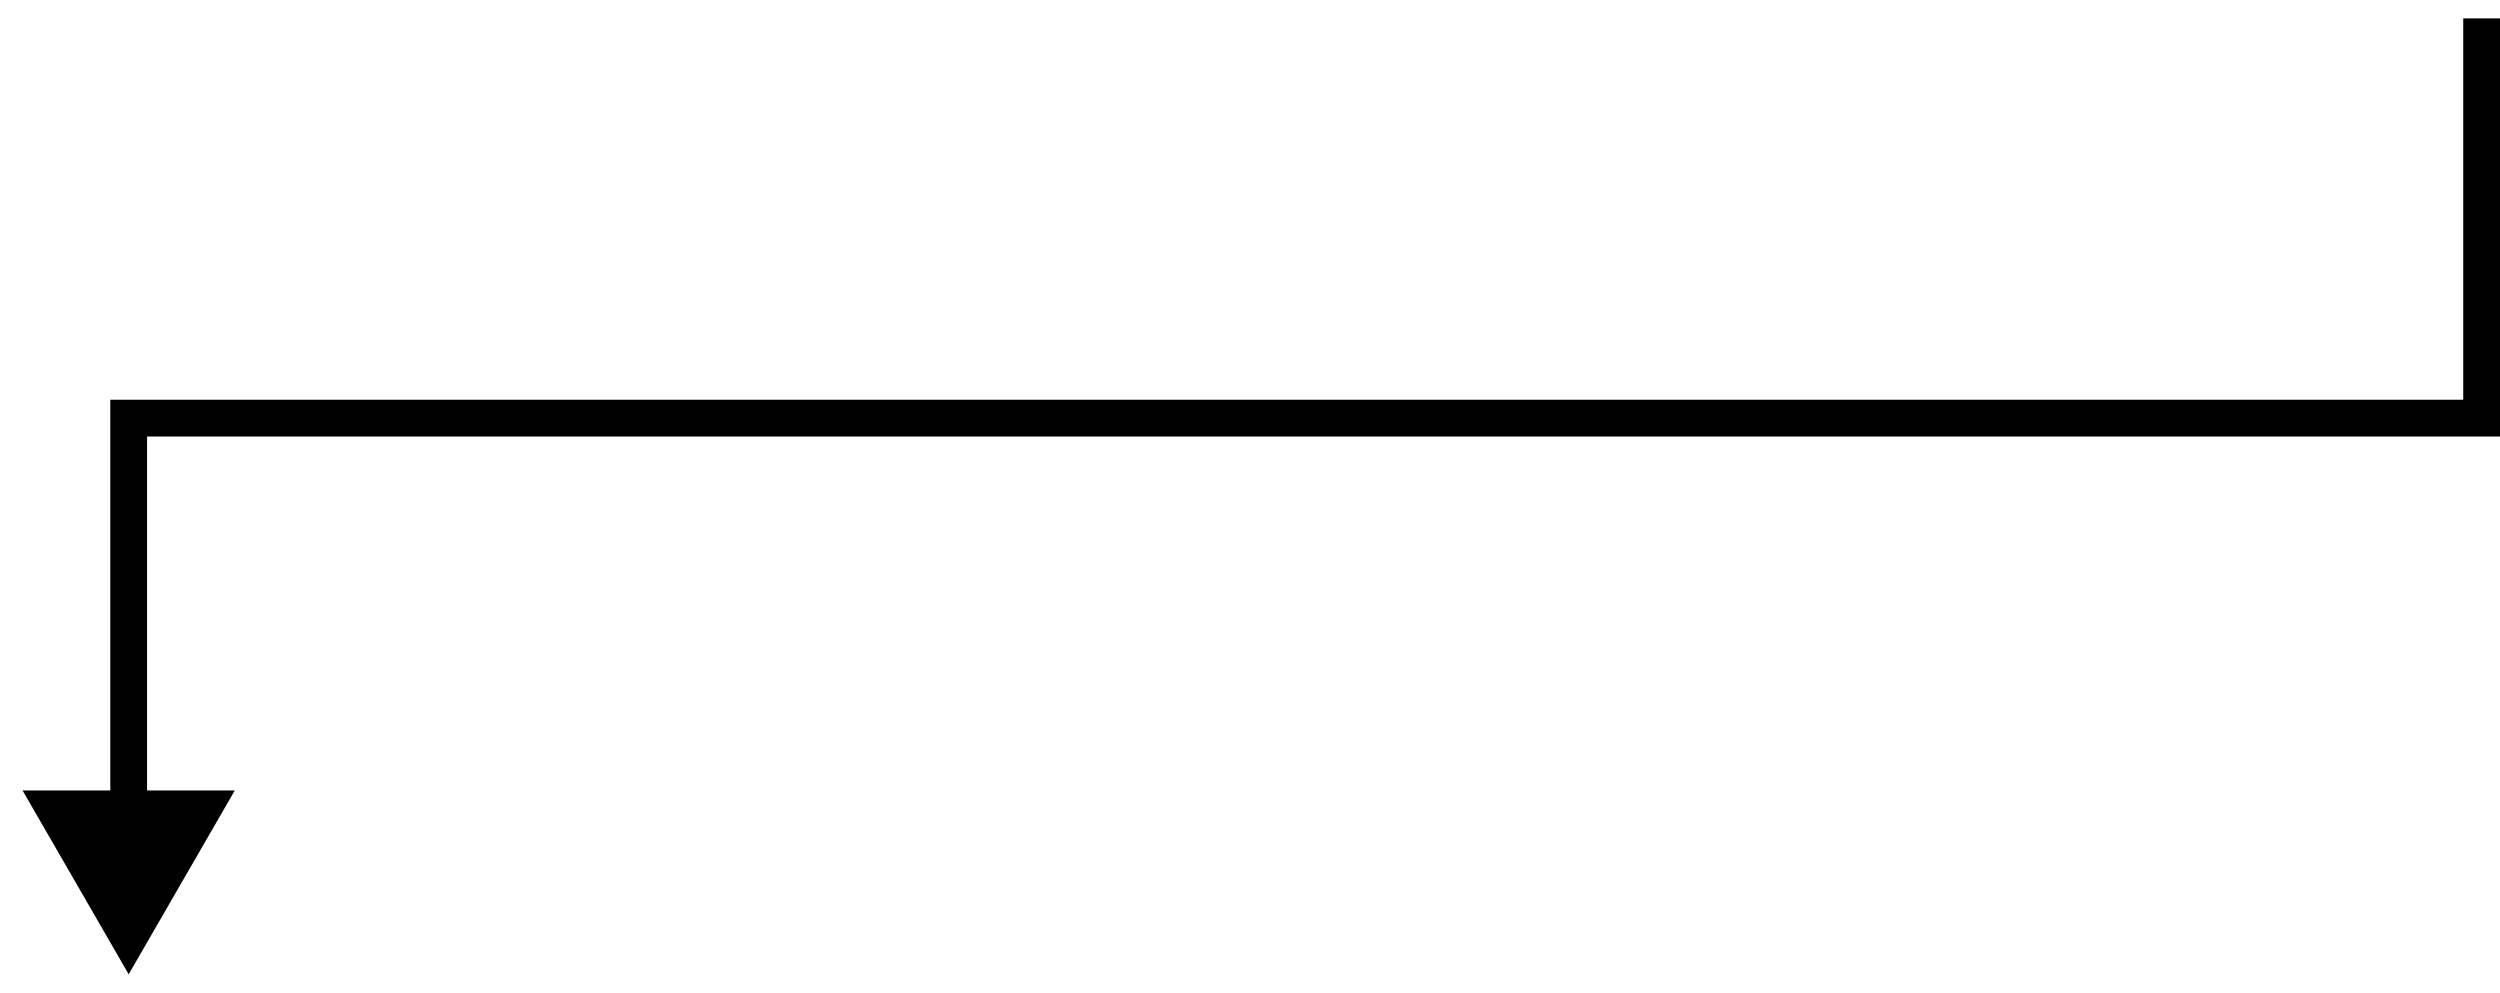<svg width="68" height="27" viewBox="0 0 68 27" fill="none" xmlns="http://www.w3.org/2000/svg">
<path d="M3.5 11.373L3.5 10.873L3 10.873L3 11.373L3.5 11.373ZM3.5 26.5L6.387 21.5L0.613 21.5L3.5 26.5ZM67.5 11.373L67.5 11.873L68 11.873L68 11.373L67.5 11.373ZM3.5 11.373C3 11.373 3 11.373 3 11.373C3 11.373 3 11.373 3 11.373C3 11.373 3 11.373 3 11.373C3 11.373 3 11.374 3 11.374C3 11.374 3 11.374 3 11.374C3 11.374 3 11.375 3 11.375C3 11.375 3 11.376 3 11.376C3 11.376 3 11.376 3 11.377C3 11.377 3 11.377 3 11.378C3 11.378 3 11.379 3 11.379C3 11.379 3 11.38 3 11.38C3 11.381 3 11.381 3 11.382C3 11.382 3 11.383 3 11.383C3 11.384 3 11.384 3 11.385C3 11.385 3 11.386 3 11.387C3 11.387 3 11.388 3 11.389C3 11.389 3 11.39 3 11.39C3 11.391 3 11.392 3 11.393C3 11.393 3 11.394 3 11.395C3 11.396 3 11.396 3 11.397C3 11.398 3 11.399 3 11.4C3 11.401 3 11.402 3 11.402C3 11.403 3 11.404 3 11.405C3 11.406 3 11.407 3 11.408C3 11.409 3 11.41 3 11.411C3 11.412 3 11.413 3 11.414C3 11.415 3 11.416 3 11.417C3 11.418 3 11.419 3 11.421C3 11.422 3 11.423 3 11.424C3 11.425 3 11.426 3 11.428C3 11.429 3 11.43 3 11.431C3 11.432 3 11.434 3 11.435C3 11.436 3 11.438 3 11.439C3 11.44 3 11.442 3 11.443C3 11.444 3 11.446 3 11.447C3 11.448 3 11.45 3 11.451C3 11.453 3 11.454 3 11.456C3 11.457 3 11.459 3 11.46C3 11.462 3 11.463 3 11.465C3 11.466 3 11.468 3 11.47C3 11.471 3 11.473 3 11.474C3 11.476 3 11.478 3 11.479C3 11.481 3 11.483 3 11.484C3 11.486 3 11.488 3 11.489C3 11.491 3 11.493 3 11.495C3 11.496 3 11.498 3 11.5C3 11.502 3 11.504 3 11.506C3 11.508 3 11.509 3 11.511C3 11.513 3 11.515 3 11.517C3 11.519 3 11.521 3 11.523C3 11.525 3 11.527 3 11.529C3 11.531 3 11.533 3 11.535C3 11.537 3 11.539 3 11.541C3 11.543 3 11.545 3 11.547C3 11.549 3 11.552 3 11.554C3 11.556 3 11.558 3 11.56C3 11.562 3 11.565 3 11.567C3 11.569 3 11.571 3 11.574C3 11.576 3 11.578 3 11.58C3 11.583 3 11.585 3 11.587C3 11.59 3 11.592 3 11.594C3 11.597 3 11.599 3 11.602C3 11.604 3 11.606 3 11.609C3 11.611 3 11.614 3 11.616C3 11.619 3 11.621 3 11.624C3 11.626 3 11.629 3 11.631C3 11.634 3 11.636 3 11.639C3 11.642 3 11.644 3 11.647C3 11.649 3 11.652 3 11.655C3 11.657 3 11.66 3 11.663C3 11.665 3 11.668 3 11.671C3 11.674 3 11.676 3 11.679C3 11.682 3 11.685 3 11.688C3 11.69 3 11.693 3 11.696C3 11.699 3 11.702 3 11.705C3 11.707 3 11.71 3 11.713C3 11.716 3 11.719 3 11.722C3 11.725 3 11.728 3 11.731C3 11.734 3 11.737 3 11.74C3 11.743 3 11.746 3 11.749C3 11.752 3 11.755 3 11.758C3 11.761 3 11.764 3 11.767C3 11.771 3 11.774 3 11.777C3 11.78 3 11.783 3 11.786C3 11.79 3 11.793 3 11.796C3 11.799 3 11.802 3 11.806C3 11.809 3 11.812 3 11.815C3 11.819 3 11.822 3 11.825C3 11.829 3 11.832 3 11.835C3 11.839 3 11.842 3 11.845C3 11.849 3 11.852 3 11.856C3 11.859 3 11.863 3 11.866C3 11.869 3 11.873 3 11.876C3 11.88 3 11.883 3 11.887C3 11.89 3 11.894 3 11.898C3 11.901 3 11.905 3 11.908C3 11.912 3 11.915 3 11.919C3 11.923 3 11.926 3 11.93C3 11.934 3 11.937 3 11.941C3 11.945 3 11.948 3 11.952C3 11.956 3 11.96 3 11.963C3 11.967 3 11.971 3 11.975C3 11.978 3 11.982 3 11.986C3 11.99 3 11.994 3 11.998C3 12.001 3 12.005 3 12.009C3 12.013 3 12.017 3 12.021C3 12.025 3 12.029 3 12.033C3 12.037 3 12.041 3 12.044C3 12.049 3 12.053 3 12.056C3 12.061 3 12.065 3 12.069C3 12.073 3 12.077 3 12.081C3 12.085 3 12.089 3 12.093C3 12.097 3 12.101 3 12.105C3 12.11 3 12.114 3 12.118C3 12.122 3 12.126 3 12.13C3 12.135 3 12.139 3 12.143C3 12.148 3 12.152 3 12.156C3 12.16 3 12.165 3 12.169C3 12.173 3 12.178 3 12.182C3 12.186 3 12.191 3 12.195C3 12.199 3 12.204 3 12.208C3 12.212 3 12.217 3 12.221C3 12.226 3 12.23 3 12.235C3 12.239 3 12.243 3 12.248C3 12.252 3 12.257 3 12.261C3 12.266 3 12.271 3 12.275C3 12.28 3 12.284 3 12.289C3 12.293 3 12.298 3 12.303C3 12.307 3 12.312 3 12.316C3 12.321 3 12.326 3 12.33C3 12.335 3 12.34 3 12.345C3 12.349 3 12.354 3 12.359C3 12.363 3 12.368 3 12.373C3 12.378 3 12.382 3 12.387C3 12.392 3 12.397 3 12.402C3 12.406 3 12.411 3 12.416C3 12.421 3 12.426 3 12.431C3 12.436 3 12.441 3 12.445C3 12.45 3 12.455 3 12.46C3 12.465 3 12.47 3 12.475C3 12.48 3 12.485 3 12.49C3 12.495 3 12.5 3 12.505C3 12.51 3 12.515 3 12.52C3 12.525 3 12.53 3 12.536C3 12.541 3 12.546 3 12.551C3 12.556 3 12.561 3 12.566C3 12.571 3 12.577 3 12.582C3 12.587 3 12.592 3 12.597C3 12.603 3 12.608 3 12.613C3 12.618 3 12.623 3 12.629C3 12.634 3 12.639 3 12.645C3 12.65 3 12.655 3 12.661C3 12.666 3 12.671 3 12.677C3 12.682 3 12.687 3 12.693C3 12.698 3 12.703 3 12.709C3 12.714 3 12.72 3 12.725C3 12.73 3 12.736 3 12.742C3 12.747 3 12.752 3 12.758C3 12.763 3 12.769 3 12.774C3 12.78 3 12.786 3 12.791C3 12.797 3 12.802 3 12.808C3 12.813 3 12.819 3 12.825C3 12.83 3 12.836 3 12.841C3 12.847 3 12.853 3 12.858C3 12.864 3 12.87 3 12.875C3 12.881 3 12.887 3 12.892C3 12.898 3 12.904 3 12.91C3 12.915 3 12.921 3 12.927C3 12.933 3 12.938 3 12.944C3 12.95 3 12.956 3 12.962C3 12.967 3 12.973 3 12.979C3 12.985 3 12.991 3 12.997C3 13.003 3 13.008 3 13.014C3 13.02 3 13.026 3 13.032C3 13.038 3 13.044 3 13.05C3 13.056 3 13.062 3 13.068C3 13.074 3 13.08 3 13.086C3 13.092 3 13.098 3 13.104C3 13.11 3 13.116 3 13.122C3 13.128 3 13.134 3 13.14C3 13.146 3 13.153 3 13.159C3 13.165 3 13.171 3 13.177C3 13.183 3 13.189 3 13.196C3 13.202 3 13.208 3 13.214C3 13.22 3 13.226 3 13.233C3 13.239 3 13.245 3 13.251C3 13.258 3 13.264 3 13.27C3 13.277 3 13.283 3 13.289C3 13.295 3 13.302 3 13.308C3 13.314 3 13.321 3 13.327C3 13.333 3 13.34 3 13.346C3 13.352 3 13.359 3 13.365C3 13.372 3 13.378 3 13.384C3 13.391 3 13.397 3 13.404C3 13.41 3 13.417 3 13.423C3 13.43 3 13.436 3 13.443C3 13.449 3 13.456 3 13.462C3 13.469 3 13.475 3 13.482C3 13.488 3 13.495 3 13.502C3 13.508 3 13.515 3 13.521C3 13.528 3 13.534 3 13.541C3 13.548 3 13.554 3 13.561C3 13.568 3 13.574 3 13.581C3 13.588 3 13.594 3 13.601C3 13.608 3 13.614 3 13.621C3 13.628 3 13.635 3 13.641C3 13.648 3 13.655 3 13.662C3 13.668 3 13.675 3 13.682C3 13.689 3 13.696 3 13.702C3 13.709 3 13.716 3 13.723C3 13.73 3 13.737 3 13.743C3 13.75 3 13.757 3 13.764C3 13.771 3 13.778 3 13.785C3 13.792 3 13.799 3 13.806C3 13.812 3 13.819 3 13.826C3 13.833 3 13.84 3 13.847C3 13.854 3 13.861 3 13.868C3 13.875 3 13.882 3 13.889C3 13.896 3 13.903 3 13.91C3 13.918 3 13.925 3 13.932C3 13.939 3 13.946 3 13.953C3 13.96 3 13.967 3 13.974C3 13.981 3 13.988 3 13.996C3 14.003 3 14.01 3 14.017C3 14.024 3 14.031 3 14.039C3 14.046 3 14.053 3 14.06C3 14.067 3 14.075 3 14.082C3 14.089 3 14.096 3 14.104C3 14.111 3 14.118 3 14.125C3 14.133 3 14.14 3 14.147C3 14.155 3 14.162 3 14.169C3 14.176 3 14.184 3 14.191C3 14.198 3 14.206 3 14.213C3 14.22 3 14.228 3 14.235C3 14.243 3 14.25 3 14.257C3 14.265 3 14.272 3 14.28C3 14.287 3 14.295 3 14.302C3 14.309 3 14.317 3 14.324C3 14.332 3 14.339 3 14.347C3 14.354 3 14.362 3 14.369C3 14.377 3 14.384 3 14.392C3 14.399 3 14.407 3 14.415C3 14.422 3 14.43 3 14.437C3 14.445 3 14.452 3 14.46C3 14.468 3 14.475 3 14.483C3 14.491 3 14.498 3 14.506C3 14.513 3 14.521 3 14.529C3 14.536 3 14.544 3 14.552C3 14.559 3 14.567 3 14.575C3 14.582 3 14.59 3 14.598C3 14.606 3 14.613 3 14.621C3 14.629 3 14.637 3 14.644C3 14.652 3 14.66 3 14.668C3 14.675 3 14.683 3 14.691C3 14.699 3 14.707 3 14.714C3 14.722 3 14.73 3 14.738C3 14.746 3 14.754 3 14.761C3 14.769 3 14.777 3 14.785C3 14.793 3 14.801 3 14.809C3 14.817 3 14.825 3 14.832C3 14.84 3 14.848 3 14.856C3 14.864 3 14.872 3 14.88C3 14.888 3 14.896 3 14.904C3 14.912 3 14.92 3 14.928C3 14.936 3 14.944 3 14.952C3 14.96 3 14.968 3 14.976C3 14.984 3 14.992 3 15C3 15.008 3 15.016 3 15.024C3 15.033 3 15.041 3 15.049C3 15.057 3 15.065 3 15.073C3 15.081 3 15.089 3 15.097C3 15.105 3 15.114 3 15.122C3 15.13 3 15.138 3 15.146C3 15.154 3 15.163 3 15.171C3 15.179 3 15.187 3 15.195C3 15.204 3 15.212 3 15.22C3 15.228 3 15.236 3 15.245C3 15.253 3 15.261 3 15.269C3 15.278 3 15.286 3 15.294C3 15.303 3 15.311 3 15.319C3 15.327 3 15.336 3 15.344C3 15.352 3 15.361 3 15.369C3 15.377 3 15.386 3 15.394C3 15.402 3 15.411 3 15.419C3 15.427 3 15.436 3 15.444C3 15.453 3 15.461 3 15.469C3 15.478 3 15.486 3 15.495C3 15.503 3 15.511 3 15.52C3 15.528 3 15.537 3 15.545C3 15.553 3 15.562 3 15.57C3 15.579 3 15.587 3 15.596C3 15.604 3 15.613 3 15.621C3 15.63 3 15.638 3 15.647C3 15.655 3 15.664 3 15.672C3 15.681 3 15.69 3 15.698C3 15.707 3 15.715 3 15.724C3 15.732 3 15.741 3 15.749C3 15.758 3 15.767 3 15.775C3 15.784 3 15.793 3 15.801C3 15.81 3 15.818 3 15.827C3 15.836 3 15.844 3 15.853C3 15.861 3 15.87 3 15.879C3 15.887 3 15.896 3 15.905C3 15.914 3 15.922 3 15.931C3 15.94 3 15.948 3 15.957C3 15.966 3 15.975 3 15.983C3 15.992 3 16.001 3 16.009C3 16.018 3 16.027 3 16.036C3 16.044 3 16.053 3 16.062C3 16.071 3 16.079 3 16.088C3 16.097 3 16.106 3 16.115C3 16.123 3 16.132 3 16.141C3 16.15 3 16.159 3 16.168C3 16.176 3 16.185 3 16.194C3 16.203 3 16.212 3 16.221C3 16.23 3 16.238 3 16.247C3 16.256 3 16.265 3 16.274C3 16.283 3 16.292 3 16.301C3 16.31 3 16.319 3 16.327C3 16.336 3 16.345 3 16.354C3 16.363 3 16.372 3 16.381C3 16.39 3 16.399 3 16.408C3 16.417 3 16.426 3 16.435C3 16.444 3 16.453 3 16.462C3 16.471 3 16.48 3 16.489C3 16.498 3 16.507 3 16.516C3 16.525 3 16.534 3 16.543C3 16.552 3 16.561 3 16.57C3 16.579 3 16.588 3 16.597C3 16.606 3 16.615 3 16.624C3 16.634 3 16.643 3 16.652C3 16.661 3 16.67 3 16.679C3 16.688 3 16.697 3 16.706C3 16.715 3 16.725 3 16.734C3 16.743 3 16.752 3 16.761C3 16.77 3 16.779 3 16.788C3 16.798 3 16.807 3 16.816C3 16.825 3 16.834 3 16.844C3 16.853 3 16.862 3 16.871C3 16.88 3 16.89 3 16.899C3 16.908 3 16.917 3 16.926C3 16.936 3 16.945 3 16.954C3 16.963 3 16.973 3 16.982C3 16.991 3 17 3 17.009C3 17.019 3 17.028 3 17.037C3 17.047 3 17.056 3 17.065C3 17.075 3 17.084 3 17.093C3 17.102 3 17.112 3 17.121C3 17.13 3 17.14 3 17.149C3 17.158 3 17.168 3 17.177C3 17.186 3 17.195 3 17.205C3 17.214 3 17.224 3 17.233C3 17.242 3 17.252 3 17.261C3 17.27 3 17.28 3 17.289C3 17.299 3 17.308 3 17.317C3 17.327 3 17.336 3 17.346C3 17.355 3 17.364 3 17.374C3 17.383 3 17.392 3 17.402C3 17.411 3 17.421 3 17.43C3 17.44 3 17.449 3 17.459C3 17.468 3 17.477 3 17.487C3 17.496 3 17.506 3 17.515C3 17.525 3 17.534 3 17.544C3 17.553 3 17.563 3 17.572C3 17.582 3 17.591 3 17.601C3 17.61 3 17.62 3 17.629C3 17.639 3 17.648 3 17.658C3 17.667 3 17.677 3 17.686C3 17.696 3 17.705 3 17.715C3 17.724 3 17.734 3 17.744C3 17.753 3 17.763 3 17.772C3 17.782 3 17.791 3 17.801C3 17.811 3 17.82 3 17.83C3 17.839 3 17.849 3 17.858C3 17.868 3 17.878 3 17.887C3 17.897 3 17.906 3 17.916C3 17.926 3 17.935 3 17.945C3 17.954 3 17.964 3 17.974C3 17.983 3 17.993 3 18.003C3 18.012 3 18.022 3 18.032C3 18.041 3 18.051 3 18.061C3 18.07 3 18.08 3 18.09C3 18.099 3 18.109 3 18.119C3 18.128 3 18.138 3 18.148C3 18.157 3 18.167 3 18.177C3 18.186 3 18.196 3 18.206C3 18.215 3 18.225 3 18.235C3 18.245 3 18.254 3 18.264C3 18.274 3 18.284 3 18.293C3 18.303 3 18.313 3 18.323C3 18.332 3 18.342 3 18.352C3 18.361 3 18.371 3 18.381C3 18.391 3 18.401 3 18.41C3 18.42 3 18.43 3 18.44C3 18.449 3 18.459 3 18.469C3 18.479 3 18.488 3 18.498C3 18.508 3 18.518 3 18.528C3 18.537 3 18.547 3 18.557C3 18.567 3 18.577 3 18.587C3 18.596 3 18.606 3 18.616C3 18.626 3 18.636 3 18.645C3 18.655 3 18.665 3 18.675C3 18.685 3 18.695 3 18.704C3 18.714 3 18.724 3 18.734C3 18.744 3 18.754 3 18.764C3 18.773 3 18.783 3 18.793C3 18.803 3 18.813 3 18.823C3 18.833 3 18.842 3 18.852C3 18.862 3 18.872 3 18.882C3 18.892 3 18.902 3 18.912C3 18.922 3 18.931 3 18.941C3 18.951 3 18.961 3 18.971C3 18.981 3 18.991 3 19.001C3 19.011 3 19.021 3 19.03C3 19.04 3 19.05 3 19.06C3 19.07 3 19.08 3 19.09C3 19.1 3 19.11 3 19.12C3 19.13 3 19.14 3 19.15C3 19.16 3 19.17 3 19.18C3 19.189 3 19.199 3 19.209C3 19.219 3 19.229 3 19.239C3 19.249 3 19.259 3 19.269C3 19.279 3 19.289 3 19.299C3 19.309 3 19.319 3 19.329C3 19.339 3 19.349 3 19.359C3 19.369 3 19.379 3 19.389C3 19.399 3 19.409 3 19.419C3 19.429 3 19.439 3 19.449C3 19.459 3 19.469 3 19.479C3 19.489 3 19.499 3 19.509C3 19.519 3 19.529 3 19.539C3 19.549 3 19.559 3 19.569C3 19.579 3 19.589 3 19.599C3 19.609 3 19.619 3 19.629C3 19.639 3 19.649 3 19.659C3 19.669 3 19.679 3 19.689C3 19.7 3 19.709 3 19.72C3 19.73 3 19.74 3 19.75C3 19.76 3 19.77 3 19.78C3 19.79 3 19.8 3 19.81C3 19.82 3 19.83 3 19.84C3 19.85 3 19.86 3 19.87C3 19.881 3 19.891 3 19.901C3 19.911 3 19.921 3 19.931C3 19.941 3 19.951 3 19.961C3 19.971 3 19.981 3 19.991C3 20.001 3 20.012 3 20.022C3 20.032 3 20.042 3 20.052C3 20.062 3 20.072 3 20.082C3 20.092 3 20.102 3 20.112C3 20.122 3 20.133 3 20.143C3 20.153 3 20.163 3 20.173C3 20.183 3 20.193 3 20.203C3 20.213 3 20.224 3 20.234C3 20.244 3 20.254 3 20.264C3 20.274 3 20.284 3 20.294C3 20.305 3 20.315 3 20.325C3 20.335 3 20.345 3 20.355C3 20.365 3 20.375 3 20.386C3 20.396 3 20.406 3 20.416C3 20.426 3 20.436 3 20.446C3 20.456 3 20.466 3 20.477C3 20.487 3 20.497 3 20.507C3 20.517 3 20.527 3 20.537C3 20.548 3 20.558 3 20.568C3 20.578 3 20.588 3 20.598C3 20.608 3 20.619 3 20.629C3 20.639 3 20.649 3 20.659C3 20.669 3 20.679 3 20.69C3 20.7 3 20.71 3 20.72C3 20.73 3 20.74 3 20.75C3 20.761 3 20.771 3 20.781C3 20.791 3 20.801 3 20.811C3 20.822 3 20.832 3 20.842C3 20.852 3 20.862 3 20.872C3 20.883 3 20.893 3 20.903C3 20.913 3 20.923 3 20.933C3 20.944 3 20.954 3 20.964C3 20.974 3 20.984 3 20.994C3 21.004 3 21.015 3 21.025C3 21.035 3 21.045 3 21.055C3 21.065 3 21.076 3 21.086C3 21.096 3 21.106 3 21.116C3 21.126 3 21.137 3 21.147C3 21.157 3 21.167 3 21.177C3 21.187 3 21.198 3 21.208C3 21.218 3 21.228 3 21.238C3 21.248 3 21.259 3 21.269C3 21.279 3 21.289 3 21.299C3 21.309 3 21.32 3 21.33C3 21.34 3 21.35 3 21.36C3 21.37 3 21.381 3 21.391C3 21.401 3 21.411 3 21.421C3 21.431 3 21.442 3 21.452C3 21.462 3 21.472 3 21.482C3 21.492 3 21.503 3 21.513C3 21.523 3 21.533 3 21.543C3 21.553 3 21.564 3 21.574C3 21.584 3 21.594 3 21.604C3 21.614 3 21.625 3 21.635C3 21.645 3 21.655 3 21.665C3 21.675 3 21.686 3 21.696C3 21.706 3 21.716 3 21.726C3 21.736 3 21.747 3 21.757C3 21.767 3 21.777 3 21.787C3 21.797 3 21.808 3 21.818C3 21.828 3 21.838 3 21.848C3 21.858 3 21.869 3 21.879C3 21.889 3 21.899 3 21.909C3 21.919 3 21.929 3 21.939C3 21.95 3 21.96 3 21.97C3 21.98 3 21.99 3 22L4 22C4 21.99 4 21.98 4 21.97C4 21.96 4 21.95 4 21.939C4 21.929 4 21.919 4 21.909C4 21.899 4 21.889 4 21.879C4 21.869 4 21.858 4 21.848C4 21.838 4 21.828 4 21.818C4 21.808 4 21.797 4 21.787C4 21.777 4 21.767 4 21.757C4 21.747 4 21.736 4 21.726C4 21.716 4 21.706 4 21.696C4 21.686 4 21.675 4 21.665C4 21.655 4 21.645 4 21.635C4 21.625 4 21.614 4 21.604C4 21.594 4 21.584 4 21.574C4 21.564 4 21.553 4 21.543C4 21.533 4 21.523 4 21.513C4 21.503 4 21.492 4 21.482C4 21.472 4 21.462 4 21.452C4 21.442 4 21.431 4 21.421C4 21.411 4 21.401 4 21.391C4 21.381 4 21.37 4 21.36C4 21.35 4 21.34 4 21.33C4 21.32 4 21.309 4 21.299C4 21.289 4 21.279 4 21.269C4 21.259 4 21.248 4 21.238C4 21.228 4 21.218 4 21.208C4 21.198 4 21.187 4 21.177C4 21.167 4 21.157 4 21.147C4 21.137 4 21.126 4 21.116C4 21.106 4 21.096 4 21.086C4 21.076 4 21.065 4 21.055C4 21.045 4 21.035 4 21.025C4 21.015 4 21.004 4 20.994C4 20.984 4 20.974 4 20.964C4 20.954 4 20.944 4 20.933C4 20.923 4 20.913 4 20.903C4 20.893 4 20.883 4 20.872C4 20.862 4 20.852 4 20.842C4 20.832 4 20.822 4 20.811C4 20.801 4 20.791 4 20.781C4 20.771 4 20.761 4 20.75C4 20.74 4 20.73 4 20.72C4 20.71 4 20.7 4 20.69C4 20.679 4 20.669 4 20.659C4 20.649 4 20.639 4 20.629C4 20.619 4 20.608 4 20.598C4 20.588 4 20.578 4 20.568C4 20.558 4 20.548 4 20.537C4 20.527 4 20.517 4 20.507C4 20.497 4 20.487 4 20.477C4 20.466 4 20.456 4 20.446C4 20.436 4 20.426 4 20.416C4 20.406 4 20.396 4 20.386C4 20.375 4 20.365 4 20.355C4 20.345 4 20.335 4 20.325C4 20.315 4 20.305 4 20.294C4 20.284 4 20.274 4 20.264C4 20.254 4 20.244 4 20.234C4 20.224 4 20.213 4 20.203C4 20.193 4 20.183 4 20.173C4 20.163 4 20.153 4 20.143C4 20.133 4 20.122 4 20.112C4 20.102 4 20.092 4 20.082C4 20.072 4 20.062 4 20.052C4 20.042 4 20.032 4 20.022C4 20.012 4 20.001 4 19.991C4 19.981 4 19.971 4 19.961C4 19.951 4 19.941 4 19.931C4 19.921 4 19.911 4 19.901C4 19.891 4 19.881 4 19.87C4 19.86 4 19.85 4 19.84C4 19.83 4 19.82 4 19.81C4 19.8 4 19.79 4 19.78C4 19.77 4 19.76 4 19.75C4 19.74 4 19.73 4 19.72C4 19.709 4 19.7 4 19.689C4 19.679 4 19.669 4 19.659C4 19.649 4 19.639 4 19.629C4 19.619 4 19.609 4 19.599C4 19.589 4 19.579 4 19.569C4 19.559 4 19.549 4 19.539C4 19.529 4 19.519 4 19.509C4 19.499 4 19.489 4 19.479C4 19.469 4 19.459 4 19.449C4 19.439 4 19.429 4 19.419C4 19.409 4 19.399 4 19.389C4 19.379 4 19.369 4 19.359C4 19.349 4 19.339 4 19.329C4 19.319 4 19.309 4 19.299C4 19.289 4 19.279 4 19.269C4 19.259 4 19.249 4 19.239C4 19.229 4 19.219 4 19.209C4 19.199 4 19.189 4 19.18C4 19.17 4 19.16 4 19.15C4 19.14 4 19.13 4 19.12C4 19.11 4 19.1 4 19.09C4 19.08 4 19.07 4 19.06C4 19.05 4 19.04 4 19.03C4 19.021 4 19.011 4 19.001C4 18.991 4 18.981 4 18.971C4 18.961 4 18.951 4 18.941C4 18.931 4 18.922 4 18.912C4 18.902 4 18.892 4 18.882C4 18.872 4 18.862 4 18.852C4 18.842 4 18.833 4 18.823C4 18.813 4 18.803 4 18.793C4 18.783 4 18.773 4 18.764C4 18.754 4 18.744 4 18.734C4 18.724 4 18.714 4 18.704C4 18.695 4 18.685 4 18.675C4 18.665 4 18.655 4 18.645C4 18.636 4 18.626 4 18.616C4 18.606 4 18.596 4 18.587C4 18.577 4 18.567 4 18.557C4 18.547 4 18.537 4 18.528C4 18.518 4 18.508 4 18.498C4 18.488 4 18.479 4 18.469C4 18.459 4 18.449 4 18.44C4 18.43 4 18.42 4 18.41C4 18.401 4 18.391 4 18.381C4 18.371 4 18.361 4 18.352C4 18.342 4 18.332 4 18.323C4 18.313 4 18.303 4 18.293C4 18.284 4 18.274 4 18.264C4 18.254 4 18.245 4 18.235C4 18.225 4 18.215 4 18.206C4 18.196 4 18.186 4 18.177C4 18.167 4 18.157 4 18.148C4 18.138 4 18.128 4 18.119C4 18.109 4 18.099 4 18.09C4 18.08 4 18.07 4 18.061C4 18.051 4 18.041 4 18.032C4 18.022 4 18.012 4 18.003C4 17.993 4 17.983 4 17.974C4 17.964 4 17.954 4 17.945C4 17.935 4 17.926 4 17.916C4 17.906 4 17.897 4 17.887C4 17.878 4 17.868 4 17.858C4 17.849 4 17.839 4 17.83C4 17.82 4 17.811 4 17.801C4 17.791 4 17.782 4 17.772C4 17.763 4 17.753 4 17.744C4 17.734 4 17.724 4 17.715C4 17.705 4 17.696 4 17.686C4 17.677 4 17.667 4 17.658C4 17.648 4 17.639 4 17.629C4 17.62 4 17.61 4 17.601C4 17.591 4 17.582 4 17.572C4 17.563 4 17.553 4 17.544C4 17.534 4 17.525 4 17.515C4 17.506 4 17.496 4 17.487C4 17.477 4 17.468 4 17.459C4 17.449 4 17.44 4 17.43C4 17.421 4 17.411 4 17.402C4 17.392 4 17.383 4 17.374C4 17.364 4 17.355 4 17.346C4 17.336 4 17.327 4 17.317C4 17.308 4 17.299 4 17.289C4 17.28 4 17.27 4 17.261C4 17.252 4 17.242 4 17.233C4 17.224 4 17.214 4 17.205C4 17.195 4 17.186 4 17.177C4 17.168 4 17.158 4 17.149C4 17.14 4 17.13 4 17.121C4 17.112 4 17.102 4 17.093C4 17.084 4 17.075 4 17.065C4 17.056 4 17.047 4 17.037C4 17.028 4 17.019 4 17.009C4 17 4 16.991 4 16.982C4 16.973 4 16.963 4 16.954C4 16.945 4 16.936 4 16.926C4 16.917 4 16.908 4 16.899C4 16.89 4 16.88 4 16.871C4 16.862 4 16.853 4 16.844C4 16.834 4 16.825 4 16.816C4 16.807 4 16.798 4 16.788C4 16.779 4 16.77 4 16.761C4 16.752 4 16.743 4 16.734C4 16.725 4 16.715 4 16.706C4 16.697 4 16.688 4 16.679C4 16.67 4 16.661 4 16.652C4 16.643 4 16.634 4 16.624C4 16.615 4 16.606 4 16.597C4 16.588 4 16.579 4 16.57C4 16.561 4 16.552 4 16.543C4 16.534 4 16.525 4 16.516C4 16.507 4 16.498 4 16.489C4 16.48 4 16.471 4 16.462C4 16.453 4 16.444 4 16.435C4 16.426 4 16.417 4 16.408C4 16.399 4 16.39 4 16.381C4 16.372 4 16.363 4 16.354C4 16.345 4 16.336 4 16.327C4 16.319 4 16.31 4 16.301C4 16.292 4 16.283 4 16.274C4 16.265 4 16.256 4 16.247C4 16.238 4 16.23 4 16.221C4 16.212 4 16.203 4 16.194C4 16.185 4 16.176 4 16.168C4 16.159 4 16.15 4 16.141C4 16.132 4 16.123 4 16.115C4 16.106 4 16.097 4 16.088C4 16.079 4 16.071 4 16.062C4 16.053 4 16.044 4 16.036C4 16.027 4 16.018 4 16.009C4 16.001 4 15.992 4 15.983C4 15.975 4 15.966 4 15.957C4 15.948 4 15.94 4 15.931C4 15.922 4 15.914 4 15.905C4 15.896 4 15.887 4 15.879C4 15.87 4 15.861 4 15.853C4 15.844 4 15.836 4 15.827C4 15.818 4 15.81 4 15.801C4 15.793 4 15.784 4 15.775C4 15.767 4 15.758 4 15.749C4 15.741 4 15.732 4 15.724C4 15.715 4 15.707 4 15.698C4 15.69 4 15.681 4 15.672C4 15.664 4 15.655 4 15.647C4 15.638 4 15.63 4 15.621C4 15.613 4 15.604 4 15.596C4 15.587 4 15.579 4 15.57C4 15.562 4 15.553 4 15.545C4 15.537 4 15.528 4 15.52C4 15.511 4 15.503 4 15.495C4 15.486 4 15.478 4 15.469C4 15.461 4 15.453 4 15.444C4 15.436 4 15.427 4 15.419C4 15.411 4 15.402 4 15.394C4 15.386 4 15.377 4 15.369C4 15.361 4 15.352 4 15.344C4 15.336 4 15.327 4 15.319C4 15.311 4 15.303 4 15.294C4 15.286 4 15.278 4 15.269C4 15.261 4 15.253 4 15.245C4 15.236 4 15.228 4 15.22C4 15.212 4 15.204 4 15.195C4 15.187 4 15.179 4 15.171C4 15.163 4 15.154 4 15.146C4 15.138 4 15.13 4 15.122C4 15.114 4 15.105 4 15.097C4 15.089 4 15.081 4 15.073C4 15.065 4 15.057 4 15.049C4 15.041 4 15.033 4 15.024C4 15.016 4 15.008 4 15C4 14.992 4 14.984 4 14.976C4 14.968 4 14.96 4 14.952C4 14.944 4 14.936 4 14.928C4 14.92 4 14.912 4 14.904C4 14.896 4 14.888 4 14.88C4 14.872 4 14.864 4 14.856C4 14.848 4 14.84 4 14.832C4 14.825 4 14.817 4 14.809C4 14.801 4 14.793 4 14.785C4 14.777 4 14.769 4 14.761C4 14.754 4 14.746 4 14.738C4 14.73 4 14.722 4 14.714C4 14.707 4 14.699 4 14.691C4 14.683 4 14.675 4 14.668C4 14.66 4 14.652 4 14.644C4 14.637 4 14.629 4 14.621C4 14.613 4 14.606 4 14.598C4 14.59 4 14.582 4 14.575C4 14.567 4 14.559 4 14.552C4 14.544 4 14.536 4 14.529C4 14.521 4 14.513 4 14.506C4 14.498 4 14.491 4 14.483C4 14.475 4 14.468 4 14.46C4 14.452 4 14.445 4 14.437C4 14.43 4 14.422 4 14.415C4 14.407 4 14.399 4 14.392C4 14.384 4 14.377 4 14.369C4 14.362 4 14.354 4 14.347C4 14.339 4 14.332 4 14.324C4 14.317 4 14.309 4 14.302C4 14.295 4 14.287 4 14.28C4 14.272 4 14.265 4 14.257C4 14.25 4 14.243 4 14.235C4 14.228 4 14.22 4 14.213C4 14.206 4 14.198 4 14.191C4 14.184 4 14.176 4 14.169C4 14.162 4 14.155 4 14.147C4 14.14 4 14.133 4 14.125C4 14.118 4 14.111 4 14.104C4 14.096 4 14.089 4 14.082C4 14.075 4 14.067 4 14.06C4 14.053 4 14.046 4 14.039C4 14.031 4 14.024 4 14.017C4 14.01 4 14.003 4 13.996C4 13.988 4 13.981 4 13.974C4 13.967 4 13.96 4 13.953C4 13.946 4 13.939 4 13.932C4 13.925 4 13.918 4 13.91C4 13.903 4 13.896 4 13.889C4 13.882 4 13.875 4 13.868C4 13.861 4 13.854 4 13.847C4 13.84 4 13.833 4 13.826C4 13.819 4 13.812 4 13.806C4 13.799 4 13.792 4 13.785C4 13.778 4 13.771 4 13.764C4 13.757 4 13.75 4 13.743C4 13.737 4 13.73 4 13.723C4 13.716 4 13.709 4 13.702C4 13.696 4 13.689 4 13.682C4 13.675 4 13.668 4 13.662C4 13.655 4 13.648 4 13.641C4 13.635 4 13.628 4 13.621C4 13.614 4 13.608 4 13.601C4 13.594 4 13.588 4 13.581C4 13.574 4 13.568 4 13.561C4 13.554 4 13.548 4 13.541C4 13.534 4 13.528 4 13.521C4 13.515 4 13.508 4 13.502C4 13.495 4 13.488 4 13.482C4 13.475 4 13.469 4 13.462C4 13.456 4 13.449 4 13.443C4 13.436 4 13.43 4 13.423C4 13.417 4 13.41 4 13.404C4 13.397 4 13.391 4 13.384C4 13.378 4 13.372 4 13.365C4 13.359 4 13.352 4 13.346C4 13.34 4 13.333 4 13.327C4 13.321 4 13.314 4 13.308C4 13.302 4 13.295 4 13.289C4 13.283 4 13.277 4 13.27C4 13.264 4 13.258 4 13.251C4 13.245 4 13.239 4 13.233C4 13.226 4 13.22 4 13.214C4 13.208 4 13.202 4 13.196C4 13.189 4 13.183 4 13.177C4 13.171 4 13.165 4 13.159C4 13.153 4 13.146 4 13.14C4 13.134 4 13.128 4 13.122C4 13.116 4 13.11 4 13.104C4 13.098 4 13.092 4 13.086C4 13.08 4 13.074 4 13.068C4 13.062 4 13.056 4 13.05C4 13.044 4 13.038 4 13.032C4 13.026 4 13.02 4 13.014C4 13.008 4 13.003 4 12.997C4 12.991 4 12.985 4 12.979C4 12.973 4 12.967 4 12.962C4 12.956 4 12.95 4 12.944C4 12.938 4 12.933 4 12.927C4 12.921 4 12.915 4 12.91C4 12.904 4 12.898 4 12.892C4 12.887 4 12.881 4 12.875C4 12.87 4 12.864 4 12.858C4 12.853 4 12.847 4 12.841C4 12.836 4 12.83 4 12.825C4 12.819 4 12.813 4 12.808C4 12.802 4 12.797 4 12.791C4 12.786 4 12.78 4 12.774C4 12.769 4 12.763 4 12.758C4 12.752 4 12.747 4 12.742C4 12.736 4 12.73 4 12.725C4 12.72 4 12.714 4 12.709C4 12.703 4 12.698 4 12.693C4 12.687 4 12.682 4 12.677C4 12.671 4 12.666 4 12.661C4 12.655 4 12.65 4 12.645C4 12.639 4 12.634 4 12.629C4 12.623 4 12.618 4 12.613C4 12.608 4 12.603 4 12.597C4 12.592 4 12.587 4 12.582C4 12.577 4 12.571 4 12.566C4 12.561 4 12.556 4 12.551C4 12.546 4 12.541 4 12.536C4 12.53 4 12.525 4 12.52C4 12.515 4 12.51 4 12.505C4 12.5 4 12.495 4 12.49C4 12.485 4 12.48 4 12.475C4 12.47 4 12.465 4 12.46C4 12.455 4 12.45 4 12.445C4 12.441 4 12.436 4 12.431C4 12.426 4 12.421 4 12.416C4 12.411 4 12.406 4 12.402C4 12.397 4 12.392 4 12.387C4 12.382 4 12.378 4 12.373C4 12.368 4 12.363 4 12.359C4 12.354 4 12.349 4 12.345C4 12.34 4 12.335 4 12.33C4 12.326 4 12.321 4 12.316C4 12.312 4 12.307 4 12.303C4 12.298 4 12.293 4 12.289C4 12.284 4 12.28 4 12.275C4 12.271 4 12.266 4 12.261C4 12.257 4 12.252 4 12.248C4 12.243 4 12.239 4 12.235C4 12.23 4 12.226 4 12.221C4 12.217 4 12.212 4 12.208C4 12.204 4 12.199 4 12.195C4 12.191 4 12.186 4 12.182C4 12.178 4 12.173 4 12.169C4 12.165 4 12.16 4 12.156C4 12.152 4 12.148 4 12.143C4 12.139 4 12.135 4 12.13C4 12.126 4 12.122 4 12.118C4 12.114 4 12.11 4 12.105C4 12.101 4 12.097 4 12.093C4 12.089 4 12.085 4 12.081C4 12.077 4 12.073 4 12.069C4 12.065 4 12.061 4 12.056C4 12.053 4 12.049 4 12.044C4 12.041 4 12.037 4 12.033C4 12.029 4 12.025 4 12.021C4 12.017 4 12.013 4 12.009C4 12.005 4 12.001 4 11.998C4 11.994 4 11.99 4 11.986C4 11.982 4 11.978 4 11.975C4 11.971 4 11.967 4 11.963C4 11.96 4 11.956 4 11.952C4 11.948 4 11.945 4 11.941C4 11.937 4 11.934 4 11.93C4 11.926 4 11.923 4 11.919C4 11.915 4 11.912 4 11.908C4 11.905 4 11.901 4 11.898C4 11.894 4 11.89 4 11.887C4 11.883 4 11.88 4 11.876C4 11.873 4 11.869 4 11.866C4 11.863 4 11.859 4 11.856C4 11.852 4 11.849 4 11.845C4 11.842 4 11.839 4 11.835C4 11.832 4 11.829 4 11.825C4 11.822 4 11.819 4 11.815C4 11.812 4 11.809 4 11.806C4 11.802 4 11.799 4 11.796C4 11.793 4 11.79 4 11.786C4 11.783 4 11.78 4 11.777C4 11.774 4 11.771 4 11.767C4 11.764 4 11.761 4 11.758C4 11.755 4 11.752 4 11.749C4 11.746 4 11.743 4 11.74C4 11.737 4 11.734 4 11.731C4 11.728 4 11.725 4 11.722C4 11.719 4 11.716 4 11.713C4 11.71 4 11.707 4 11.705C4 11.702 4 11.699 4 11.696C4 11.693 4 11.69 4 11.688C4 11.685 4 11.682 4 11.679C4 11.676 4 11.674 4 11.671C4 11.668 4 11.665 4 11.663C4 11.66 4 11.657 4 11.655C4 11.652 4 11.649 4 11.647C4 11.644 4 11.642 4 11.639C4 11.636 4 11.634 4 11.631C4 11.629 4 11.626 4 11.624C4 11.621 4 11.619 4 11.616C4 11.614 4 11.611 4 11.609C4 11.606 4 11.604 4 11.602C4 11.599 4 11.597 4 11.594C4 11.592 4 11.59 4 11.587C4 11.585 4 11.583 4 11.58C4 11.578 4 11.576 4 11.574C4 11.571 4 11.569 4 11.567C4 11.565 4 11.562 4 11.56C4 11.558 4 11.556 4 11.554C4 11.552 4 11.549 4 11.547C4 11.545 4 11.543 4 11.541C4 11.539 4 11.537 4 11.535C4 11.533 4 11.531 4 11.529C4 11.527 4 11.525 4 11.523C4 11.521 4 11.519 4 11.517C4 11.515 4 11.513 4 11.511C4 11.509 4 11.508 4 11.506C4 11.504 4 11.502 4 11.5C4 11.498 4 11.496 4 11.495C4 11.493 4 11.491 4 11.489C4 11.488 4 11.486 4 11.484C4 11.483 4 11.481 4 11.479C4 11.478 4 11.476 4 11.474C4 11.473 4 11.471 4 11.47C4 11.468 4 11.466 4 11.465C4 11.463 4 11.462 4 11.46C4 11.459 4 11.457 4 11.456C4 11.454 4 11.453 4 11.451C4 11.45 4 11.448 4 11.447C4 11.446 4 11.444 4 11.443C4 11.442 4 11.44 4 11.439C4 11.438 4 11.436 4 11.435C4 11.434 4 11.432 4 11.431C4 11.43 4 11.429 4 11.428C4 11.426 4 11.425 4 11.424C4 11.423 4 11.422 4 11.421C4 11.419 4 11.418 4 11.417C4 11.416 4 11.415 4 11.414C4 11.413 4 11.412 4 11.411C4 11.41 4 11.409 4 11.408C4 11.407 4 11.406 4 11.405C4 11.404 4 11.403 4 11.402C4 11.402 4 11.401 4 11.4C4 11.399 4 11.398 4 11.397C4 11.396 4 11.396 4 11.395C4 11.394 4 11.393 4 11.393C4 11.392 4 11.391 4 11.39C4 11.39 4 11.389 4 11.389C4 11.388 4 11.387 4 11.387C4 11.386 4 11.385 4 11.385C4 11.384 4 11.384 4 11.383C4 11.383 4 11.382 4 11.382C4 11.381 4 11.381 4 11.38C4 11.38 4 11.379 4 11.379C4 11.379 4 11.378 4 11.378C4 11.377 4 11.377 4 11.377C4 11.376 4 11.376 4 11.376C4 11.376 4 11.375 4 11.375C4 11.375 4 11.374 4 11.374C4 11.374 4 11.374 4 11.374C4 11.374 4 11.373 4 11.373C4 11.373 4 11.373 4 11.373C4 11.373 4 11.373 4 11.373C4 11.373 4 11.373 3.5 11.373ZM3.5 11.873L67.5 11.873L67.5 10.873L3.5 10.873L3.5 11.873ZM68 11.373L68 0.5L67 0.5L67 11.373L68 11.373Z" fill="#000"/>
</svg>

